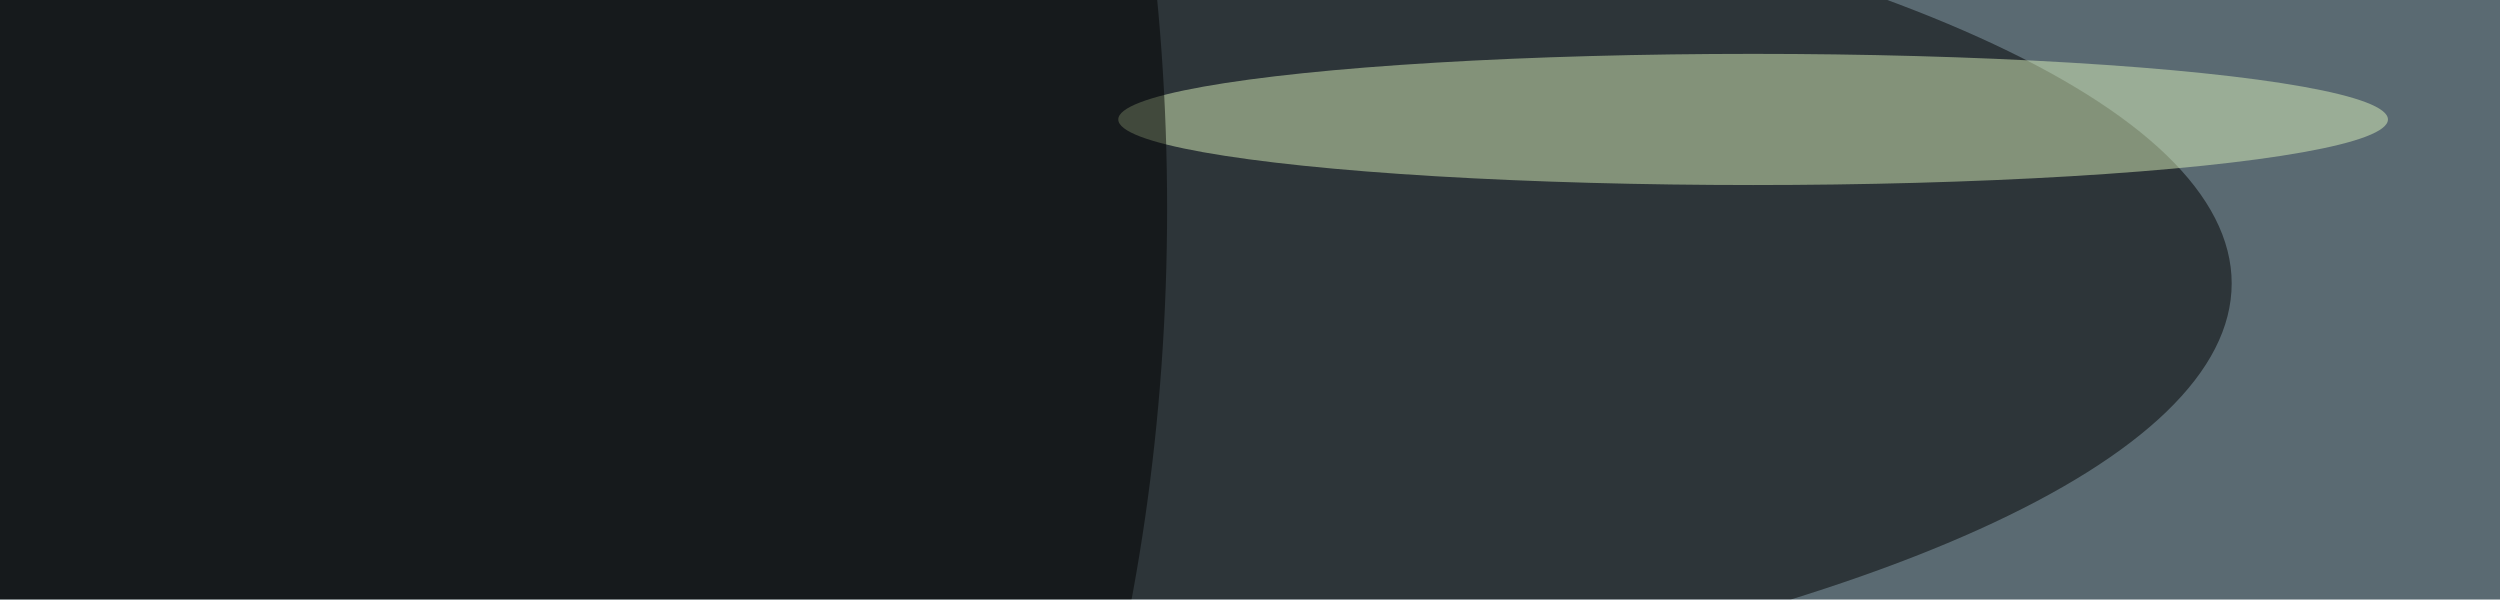 <svg xmlns="http://www.w3.org/2000/svg" version="1.1"  viewBox="0 0 600 300" preserveAspectRatio="none" width="221" height="53"><filter id="b"><feGaussianBlur stdDeviation="60"/></filter> <rect width="100%" height="100%" fill="#5a6a72"/> <g filter="url(#b)"><g transform="scale(2.344) translate(0.5 0.5)"> <ellipse fill="#000000" fill-opacity="0.502" cx="35" cy="60" rx="193" ry="105"/> <ellipse fill="#d9efb9" fill-opacity="0.502" cx="179" cy="25" rx="65" ry="14"/> <ellipse fill="#000000" fill-opacity="0.502" cx="54" cy="44" rx="65" ry="253"/> </g></g></svg>